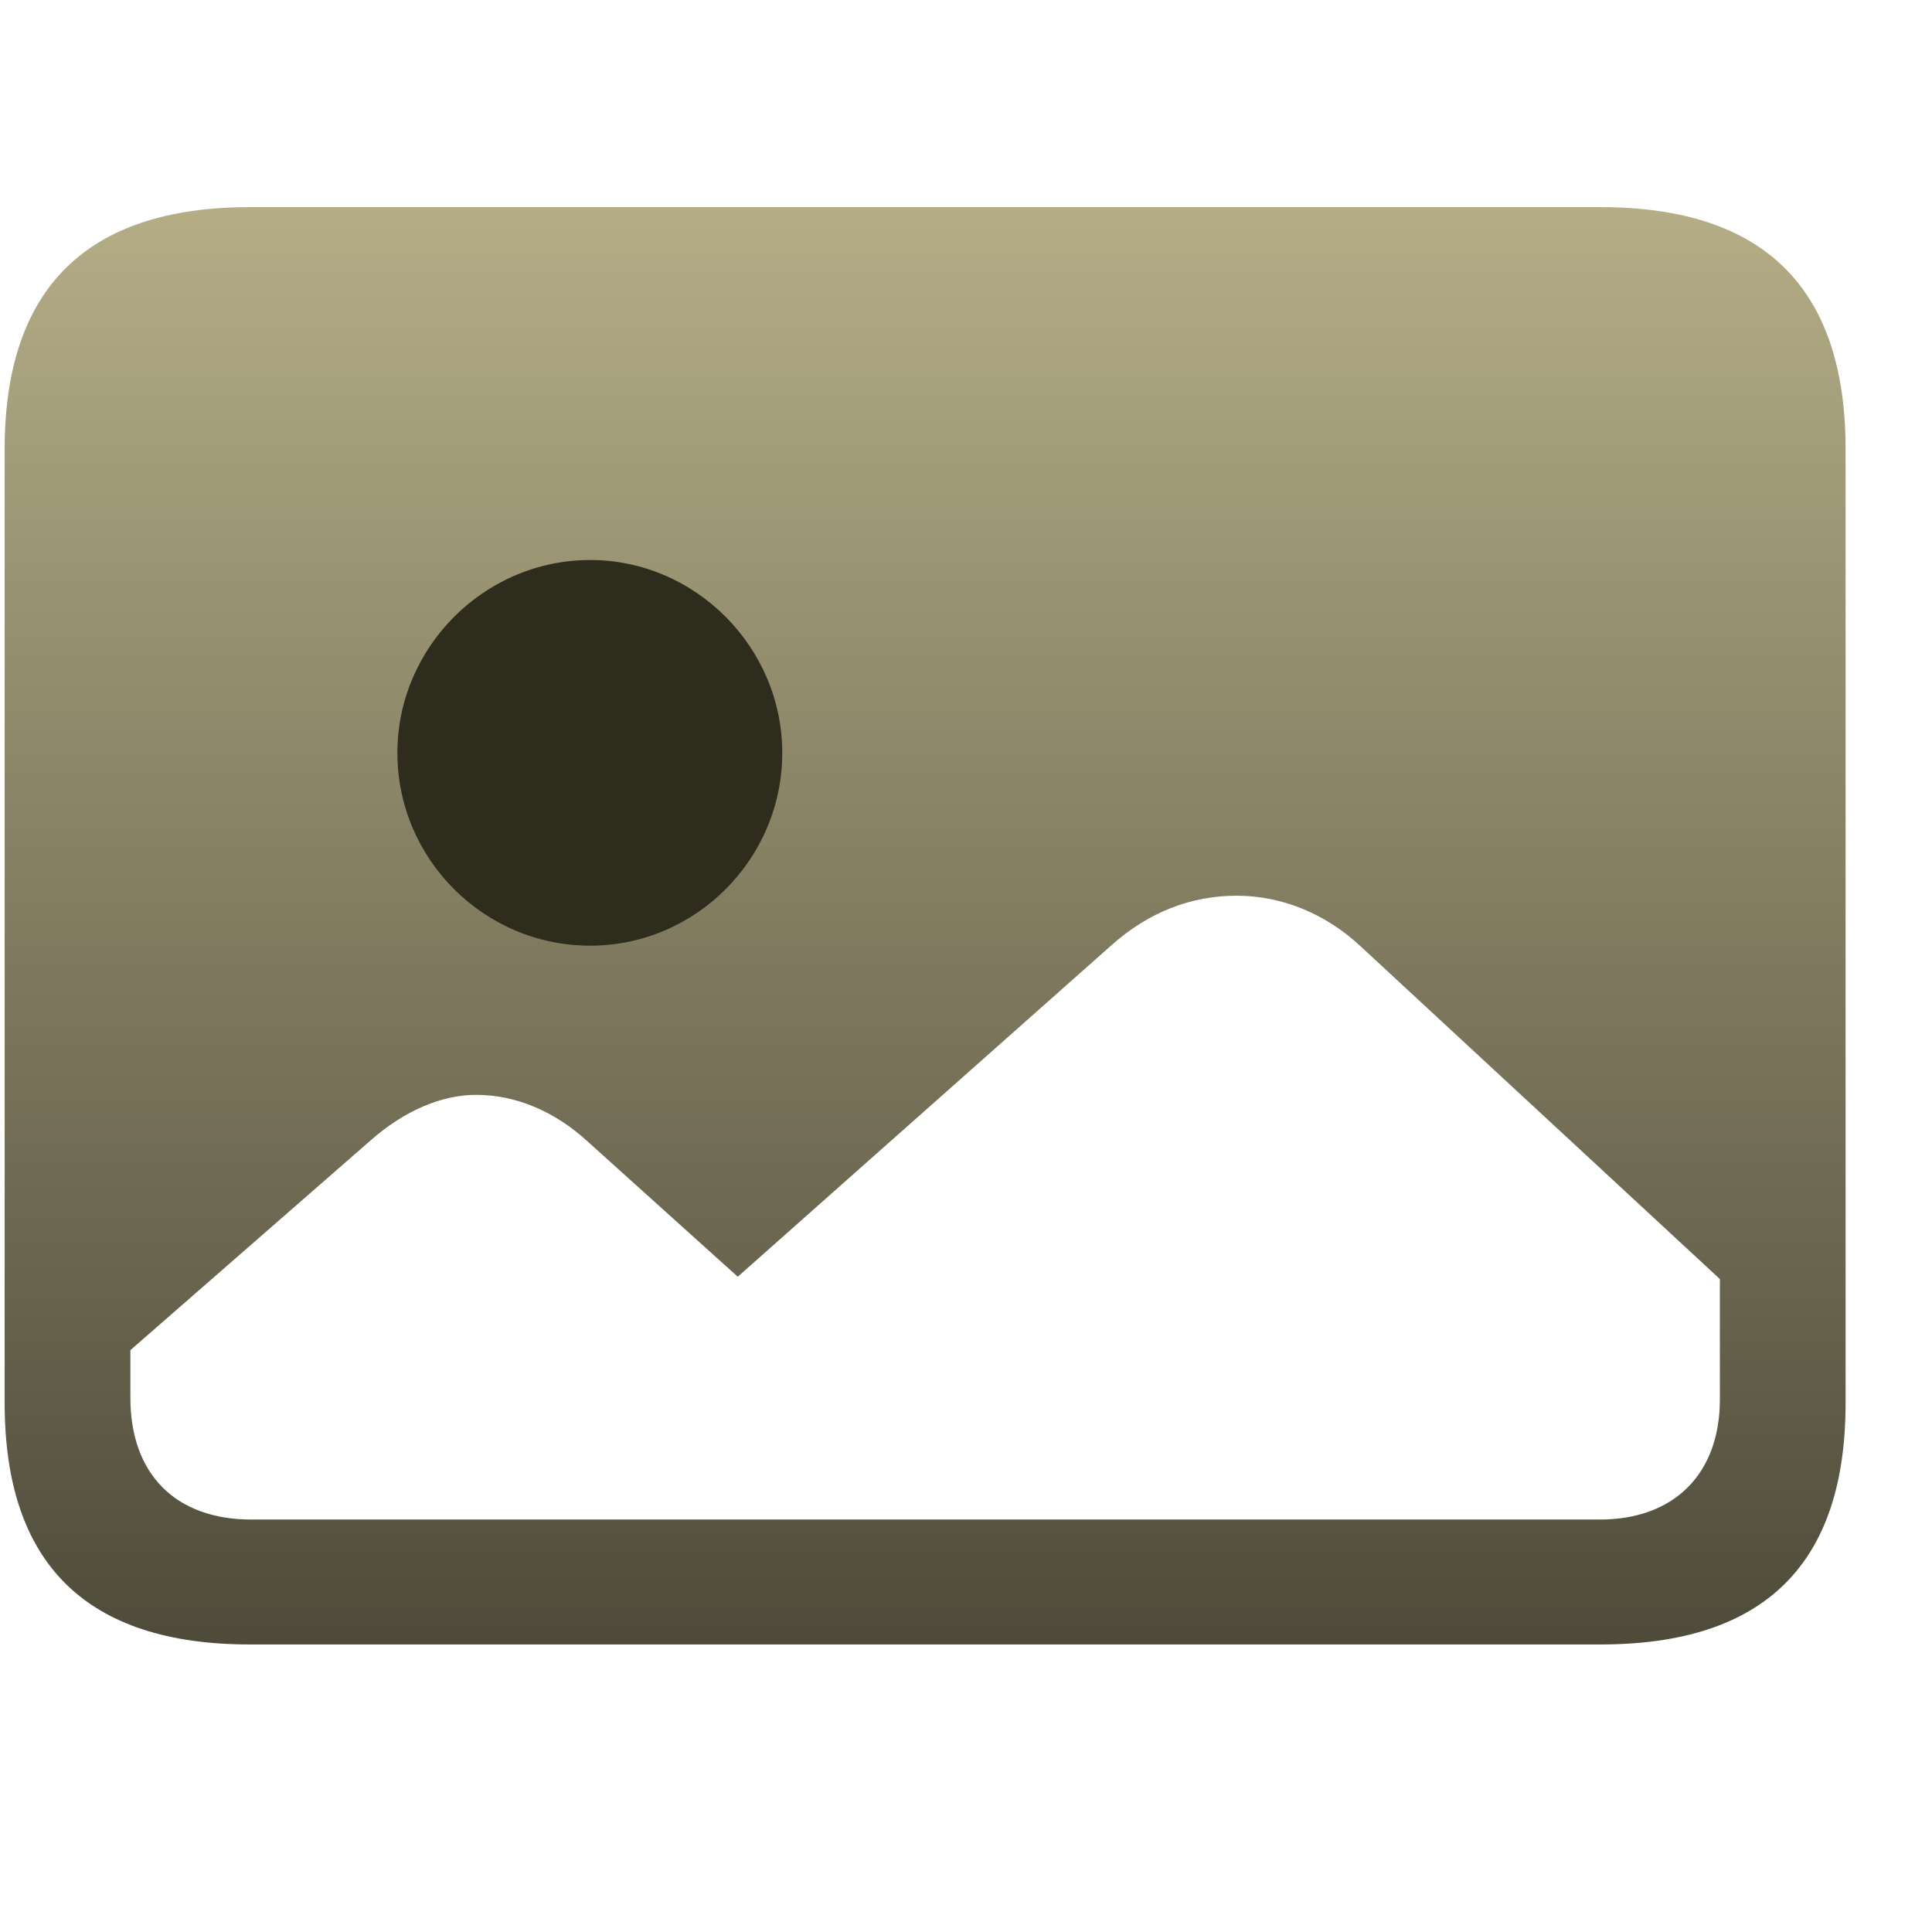<svg width="29" height="29" viewBox="0 0 29 29" fill="none" xmlns="http://www.w3.org/2000/svg">
<g clip-path="url(#clip0_42_63)">
<path d="M3.773 22.809C2.637 22.809 1.957 22.129 1.957 20.98V20.266L5.555 17.125C6.07 16.668 6.633 16.434 7.148 16.434C7.723 16.434 8.32 16.668 8.836 17.148L11.074 19.164L16.676 14.195C17.25 13.68 17.895 13.445 18.562 13.445C19.207 13.445 19.875 13.691 20.426 14.207L25.816 19.199V21.004C25.816 22.129 25.125 22.809 24.012 22.809H3.773ZM3.75 24.684H24.023C26.484 24.684 27.703 23.477 27.703 21.062V6.742C27.703 4.328 26.484 3.109 24.023 3.109H3.75C1.301 3.109 0.07 4.328 0.07 6.742V21.062C0.07 23.477 1.301 24.684 3.75 24.684Z" fill="url(#paint0_linear_42_63)"/>
<path d="M8.859 14.195C7.266 14.195 5.965 12.895 5.965 11.301C5.965 9.719 7.266 8.406 8.859 8.406C10.441 8.406 11.742 9.719 11.742 11.301C11.742 12.895 10.441 14.195 8.859 14.195Z" fill="#2E2C1D"/>
</g>
<defs>
<linearGradient id="paint0_linear_42_63" x1="13.887" y1="3.109" x2="13.887" y2="24.684" gradientUnits="userSpaceOnUse">
<stop stop-color="#B4AD86"/>
<stop offset="1" stop-color="#4E4B3A"/>
</linearGradient>
<clipPath id="clip0_42_63">
<rect width="27.633" height="21.574" fill="white" transform="translate(0.07 3.109)"/>
</clipPath>
</defs>
</svg>
